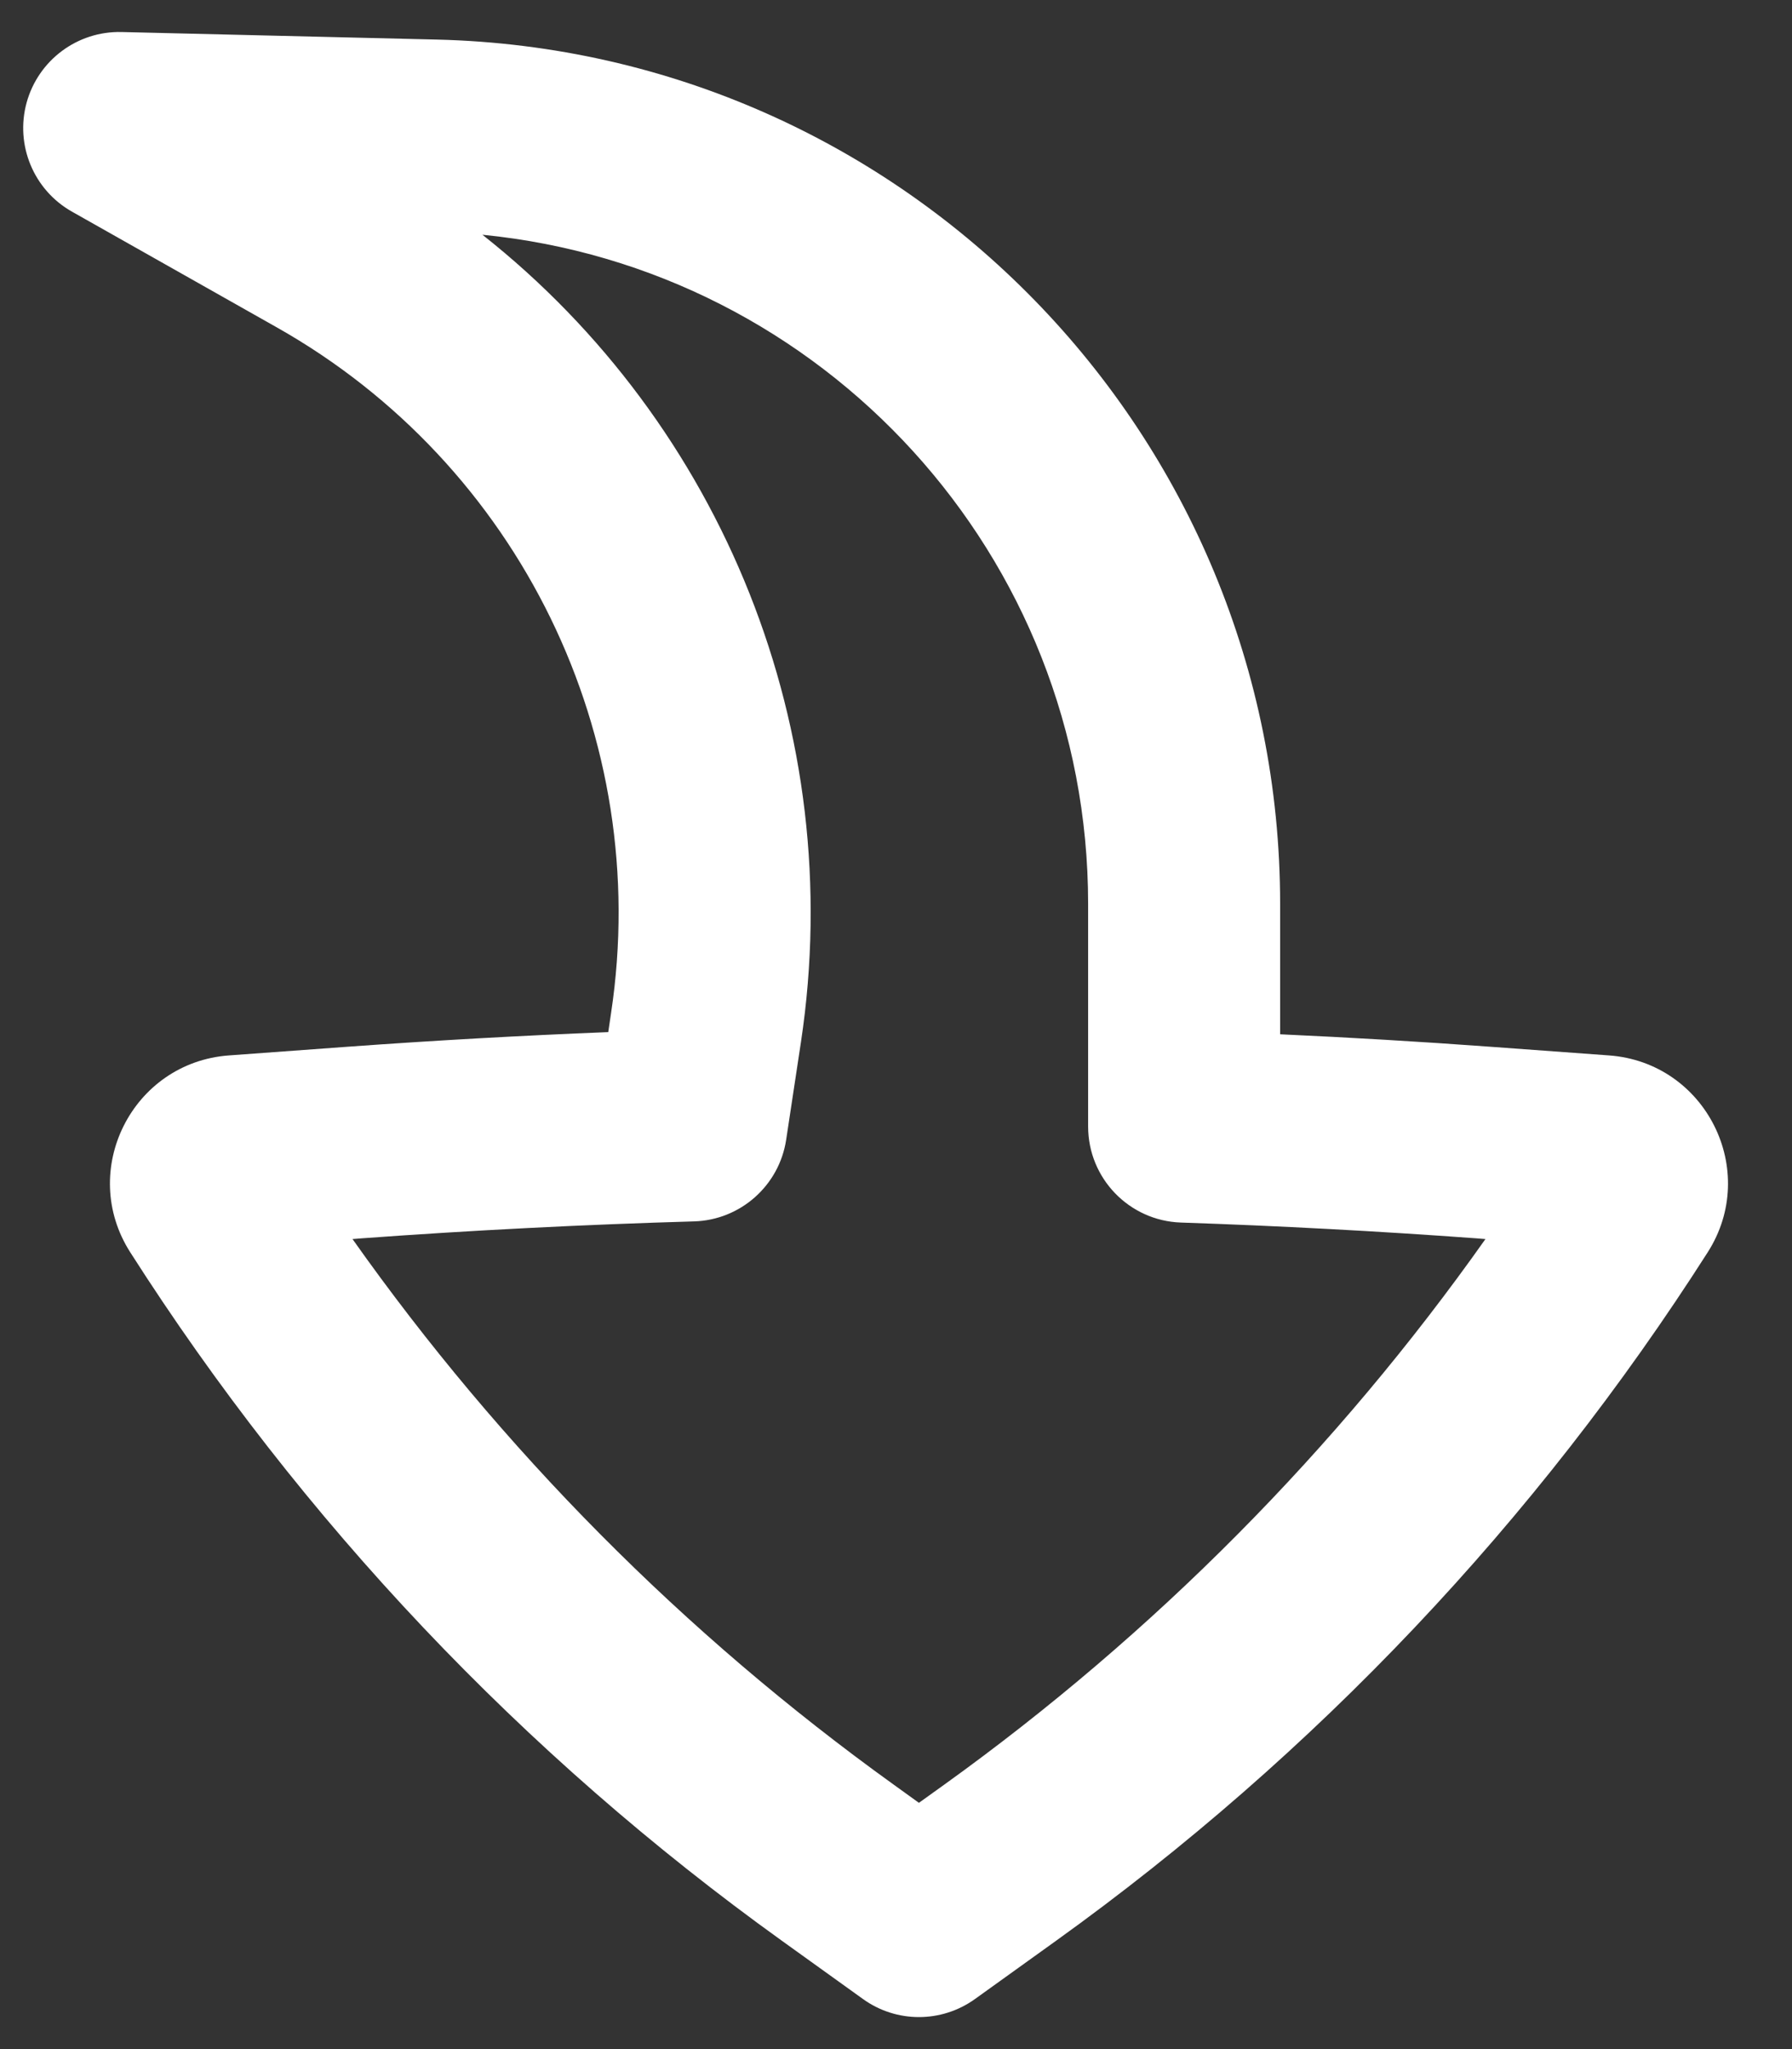 <svg width="14" height="16" viewBox="0 0 14 16" fill="none" xmlns="http://www.w3.org/2000/svg">
<rect x="0" y="0" width="14" height="16" fill="#333333" stroke="none"/>
<path fill-rule="evenodd" clip-rule="evenodd" d="M0.949 0.25C0.605 0.242 0.3 0.469 0.208 0.801C0.117 1.133 0.263 1.484 0.563 1.653L2.162 2.556C4.059 3.626 5.099 5.756 4.774 7.91L4.752 8.059C4.074 8.086 3.397 8.124 2.72 8.173L1.789 8.241C1.032 8.296 0.609 9.14 1.018 9.779C2.358 11.877 4.085 13.701 6.107 15.153L6.742 15.609C7.003 15.797 7.355 15.797 7.617 15.609L8.252 15.153C10.274 13.701 12.001 11.877 13.341 9.779C13.75 9.14 13.327 8.296 12.57 8.241L11.639 8.173C11.093 8.133 10.547 8.101 10.001 8.076L10.001 7.058C10.001 3.393 7.077 0.398 3.413 0.309L0.949 0.25ZM6.258 8.133C6.622 5.713 5.648 3.317 3.769 1.833C6.433 2.095 8.501 4.339 8.501 7.058L8.501 8.796C8.501 9.2 8.821 9.532 9.225 9.546C9.994 9.572 10.762 9.613 11.53 9.669L11.605 9.675C10.443 11.318 9.015 12.758 7.377 13.935L7.179 14.077L6.982 13.935C5.344 12.758 3.916 11.318 2.754 9.675L2.829 9.669C3.693 9.606 4.557 9.562 5.423 9.537C5.785 9.526 6.088 9.257 6.142 8.899L6.258 8.133Z" fill="white"/>
</svg>
